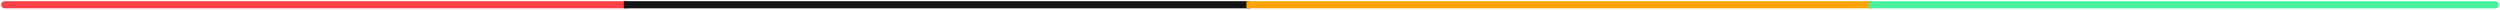 <svg xmlns="http://www.w3.org/2000/svg" width="1052" height="4" viewBox="0 0 1052 4" fill="none"><path d="M2 0.5C1.172 0.5 0.5 1.172 0.5 2C0.5 2.828 1.172 3.5 2 3.5V0.5ZM2 3.5H264V0.5H2V3.5Z" fill="#FB4146"></path><path d="M264 0.5H262.5V3.5H264V0.5ZM264 3.5H526V0.5H264V3.5Z" fill="#121314"></path><path d="M526 0.5H524.5V3.5H526V0.5ZM526 3.5H788V0.5H526V3.5Z" fill="#FFA300"></path><path d="M788 0.5H786.5V3.5H788V0.5ZM1050 3.5C1050.83 3.5 1051.5 2.828 1051.5 2C1051.5 1.172 1050.83 0.5 1050 0.5V3.5ZM788 3.5H1050V0.5H788V3.5Z" fill="#48EF9C"></path></svg>